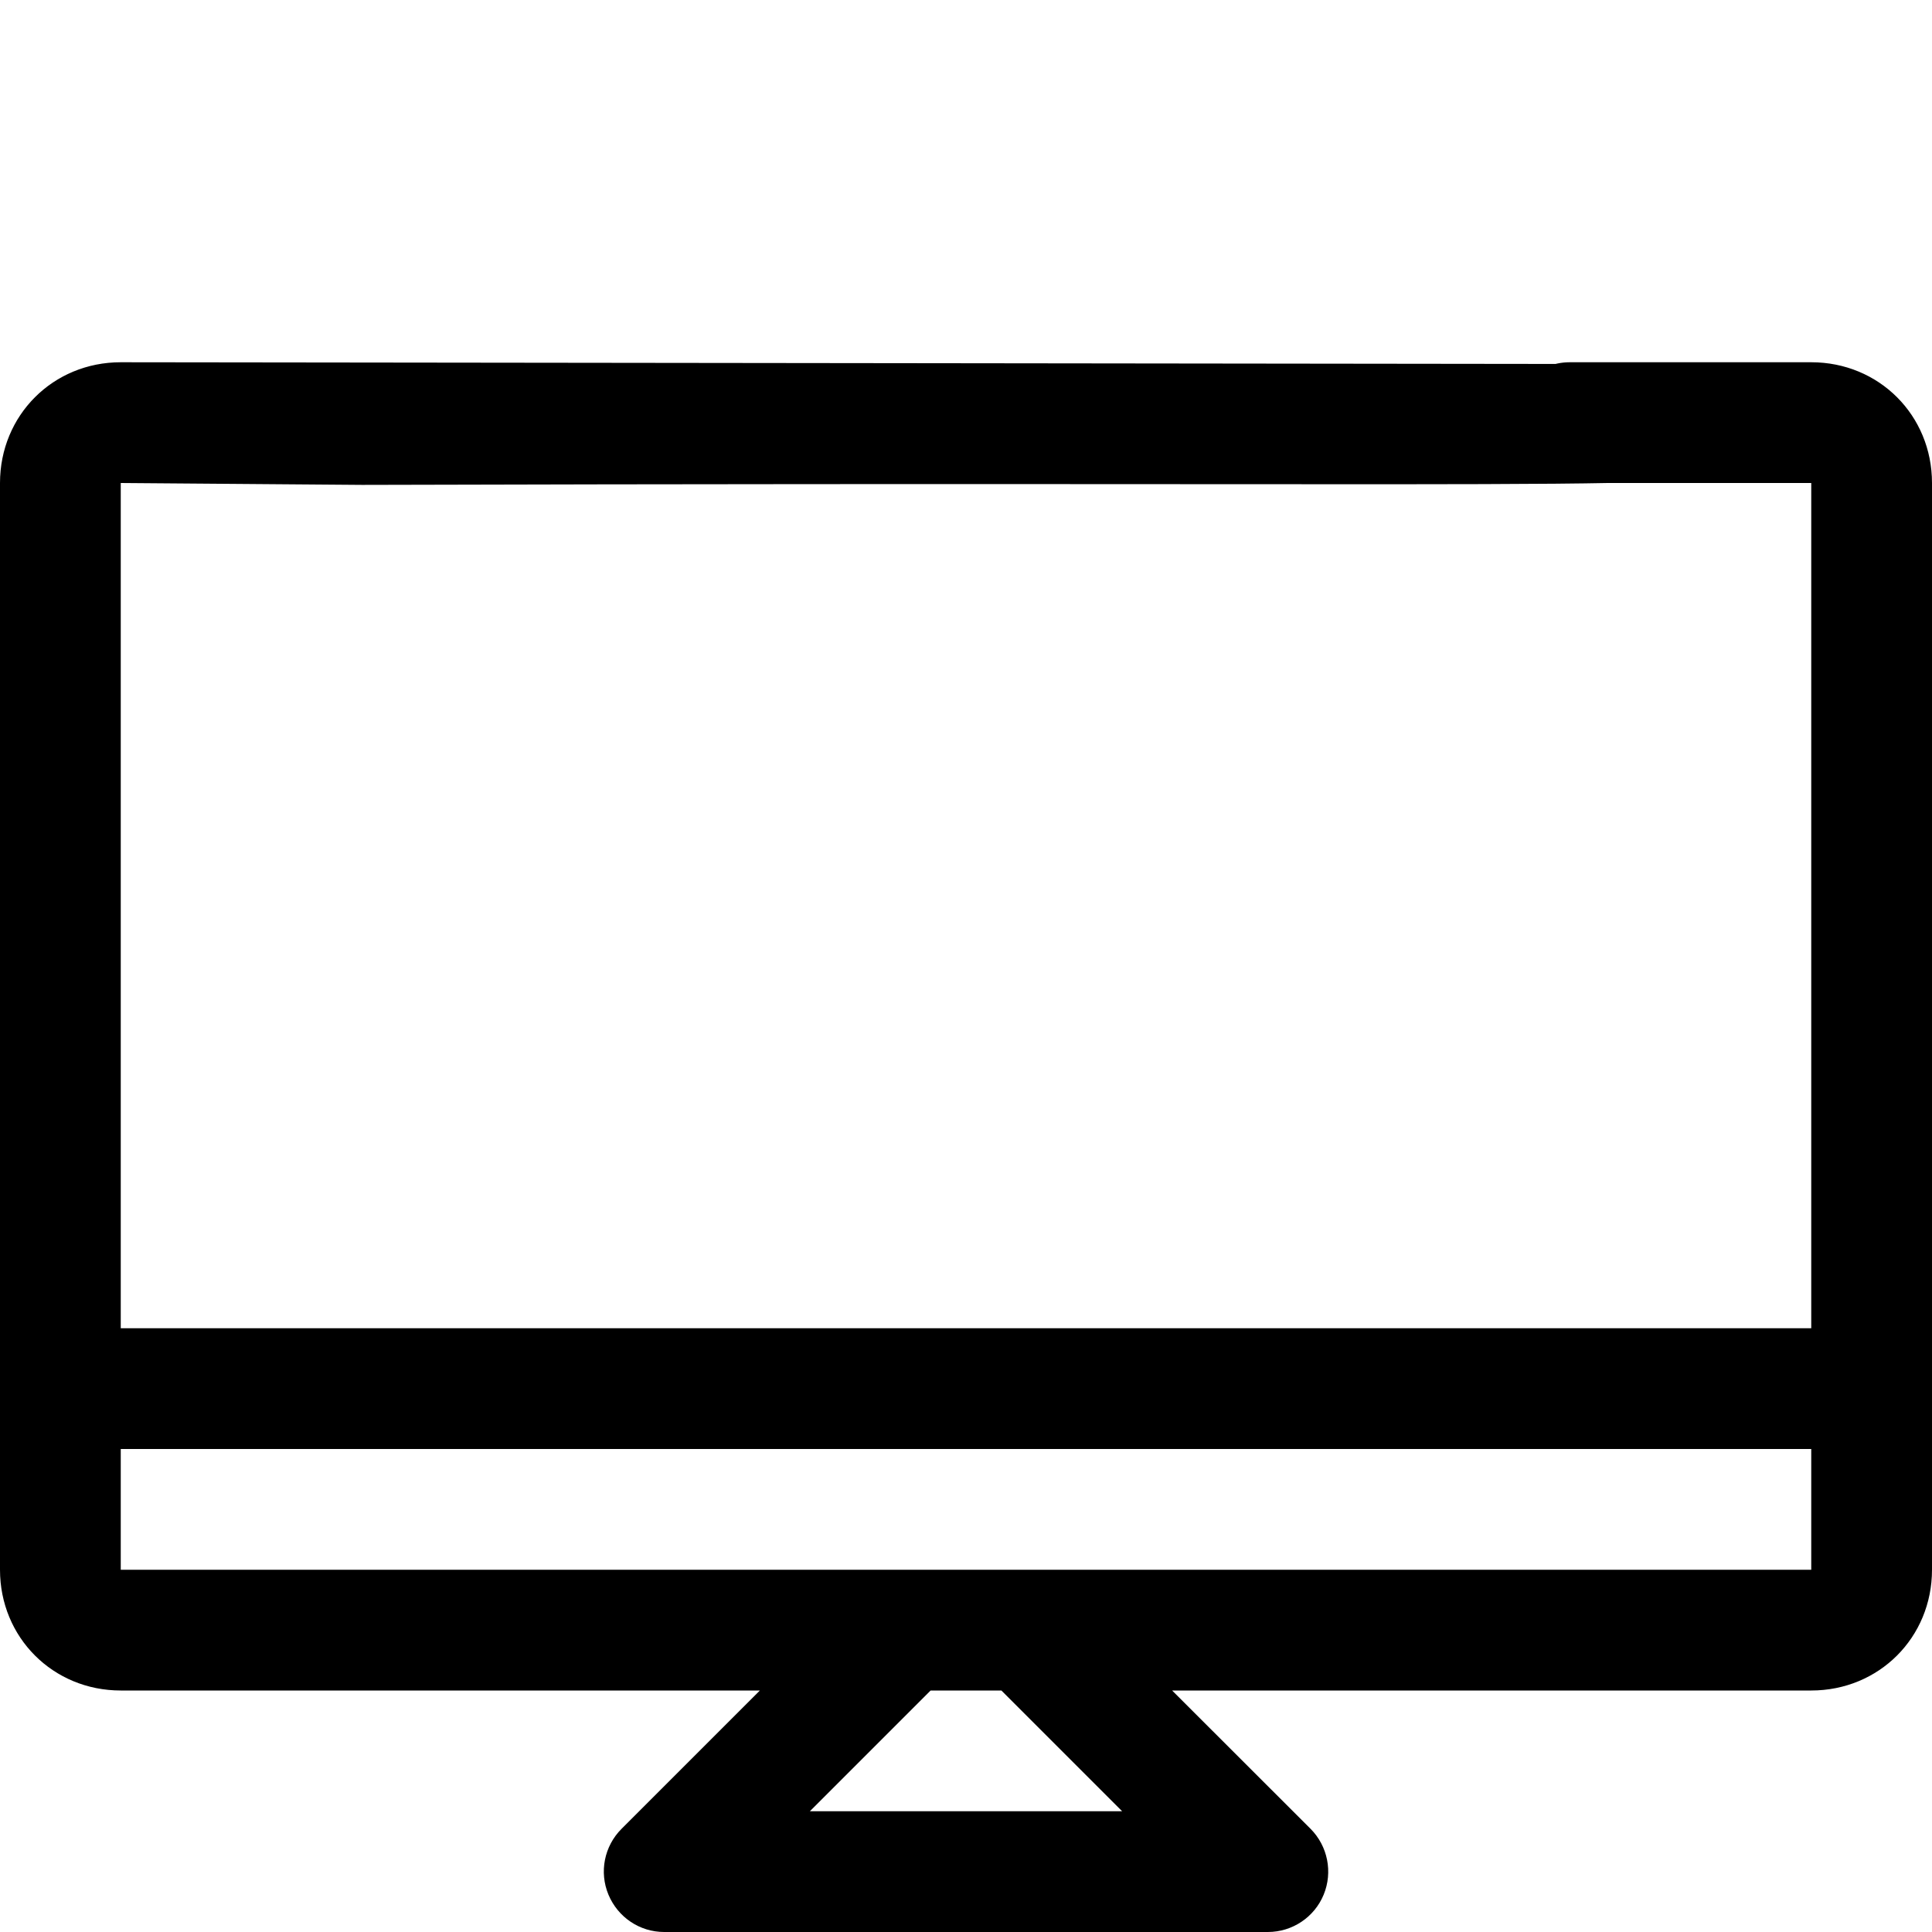 <?xml version="1.0" encoding="UTF-8"?>
<svg width="512" height="512" xmlns="http://www.w3.org/2000/svg" xmlns:svg="http://www.w3.org/2000/svg">
 <title>desktop-map</title>
 <g>
  <title>Layer 1</title>
  <path fill="black" id="svg_3" d="m480,96l-64,0c-8.832,0 -16,7.168 -16,16c0,8.832 7.168,16 16,16l64,0l0,224l-448,0l0,-224l64,0.5c362.332,-1 360.5,2.332 360.5,-6.5c0,-8.832 7.832,-25.5 -1,-25.5l-423.5,-0.5c-17.952,0 -32,14.048 -32,32l0,288c0,17.952 14.048,32 32,32l169.376,0l-36.672,36.672c-4.576,4.576 -5.952,11.456 -3.456,17.44c2.496,5.984 8.288,9.888 14.752,9.888l160,0c6.464,0 12.32,-3.904 14.784,-9.888s1.088,-12.864 -3.456,-17.44l-36.704,-36.672l169.376,0c17.952,0 32,-14.048 32,-32l0,-288c0,-17.952 -14.048,-32 -32,-32zm-265.376,384l32,-32l18.752,0l32,32l-82.752,0zm265.376,-64l-448,0l0,-32l448,0l0,32z"/>
  <g id="svg_10"/>
  <g id="svg_11"/>
  <g id="svg_12"/>
  <g id="svg_13"/>
  <g id="svg_14"/>
  <g id="svg_15"/>
  <g id="svg_16"/>
  <g id="svg_17"/>
  <g id="svg_18"/>
  <g id="svg_19"/>
  <g id="svg_20"/>
  <g id="svg_21"/>
  <g id="svg_22"/>
  <g id="svg_23"/>
  <g id="svg_24"/>
 </g>
</svg>